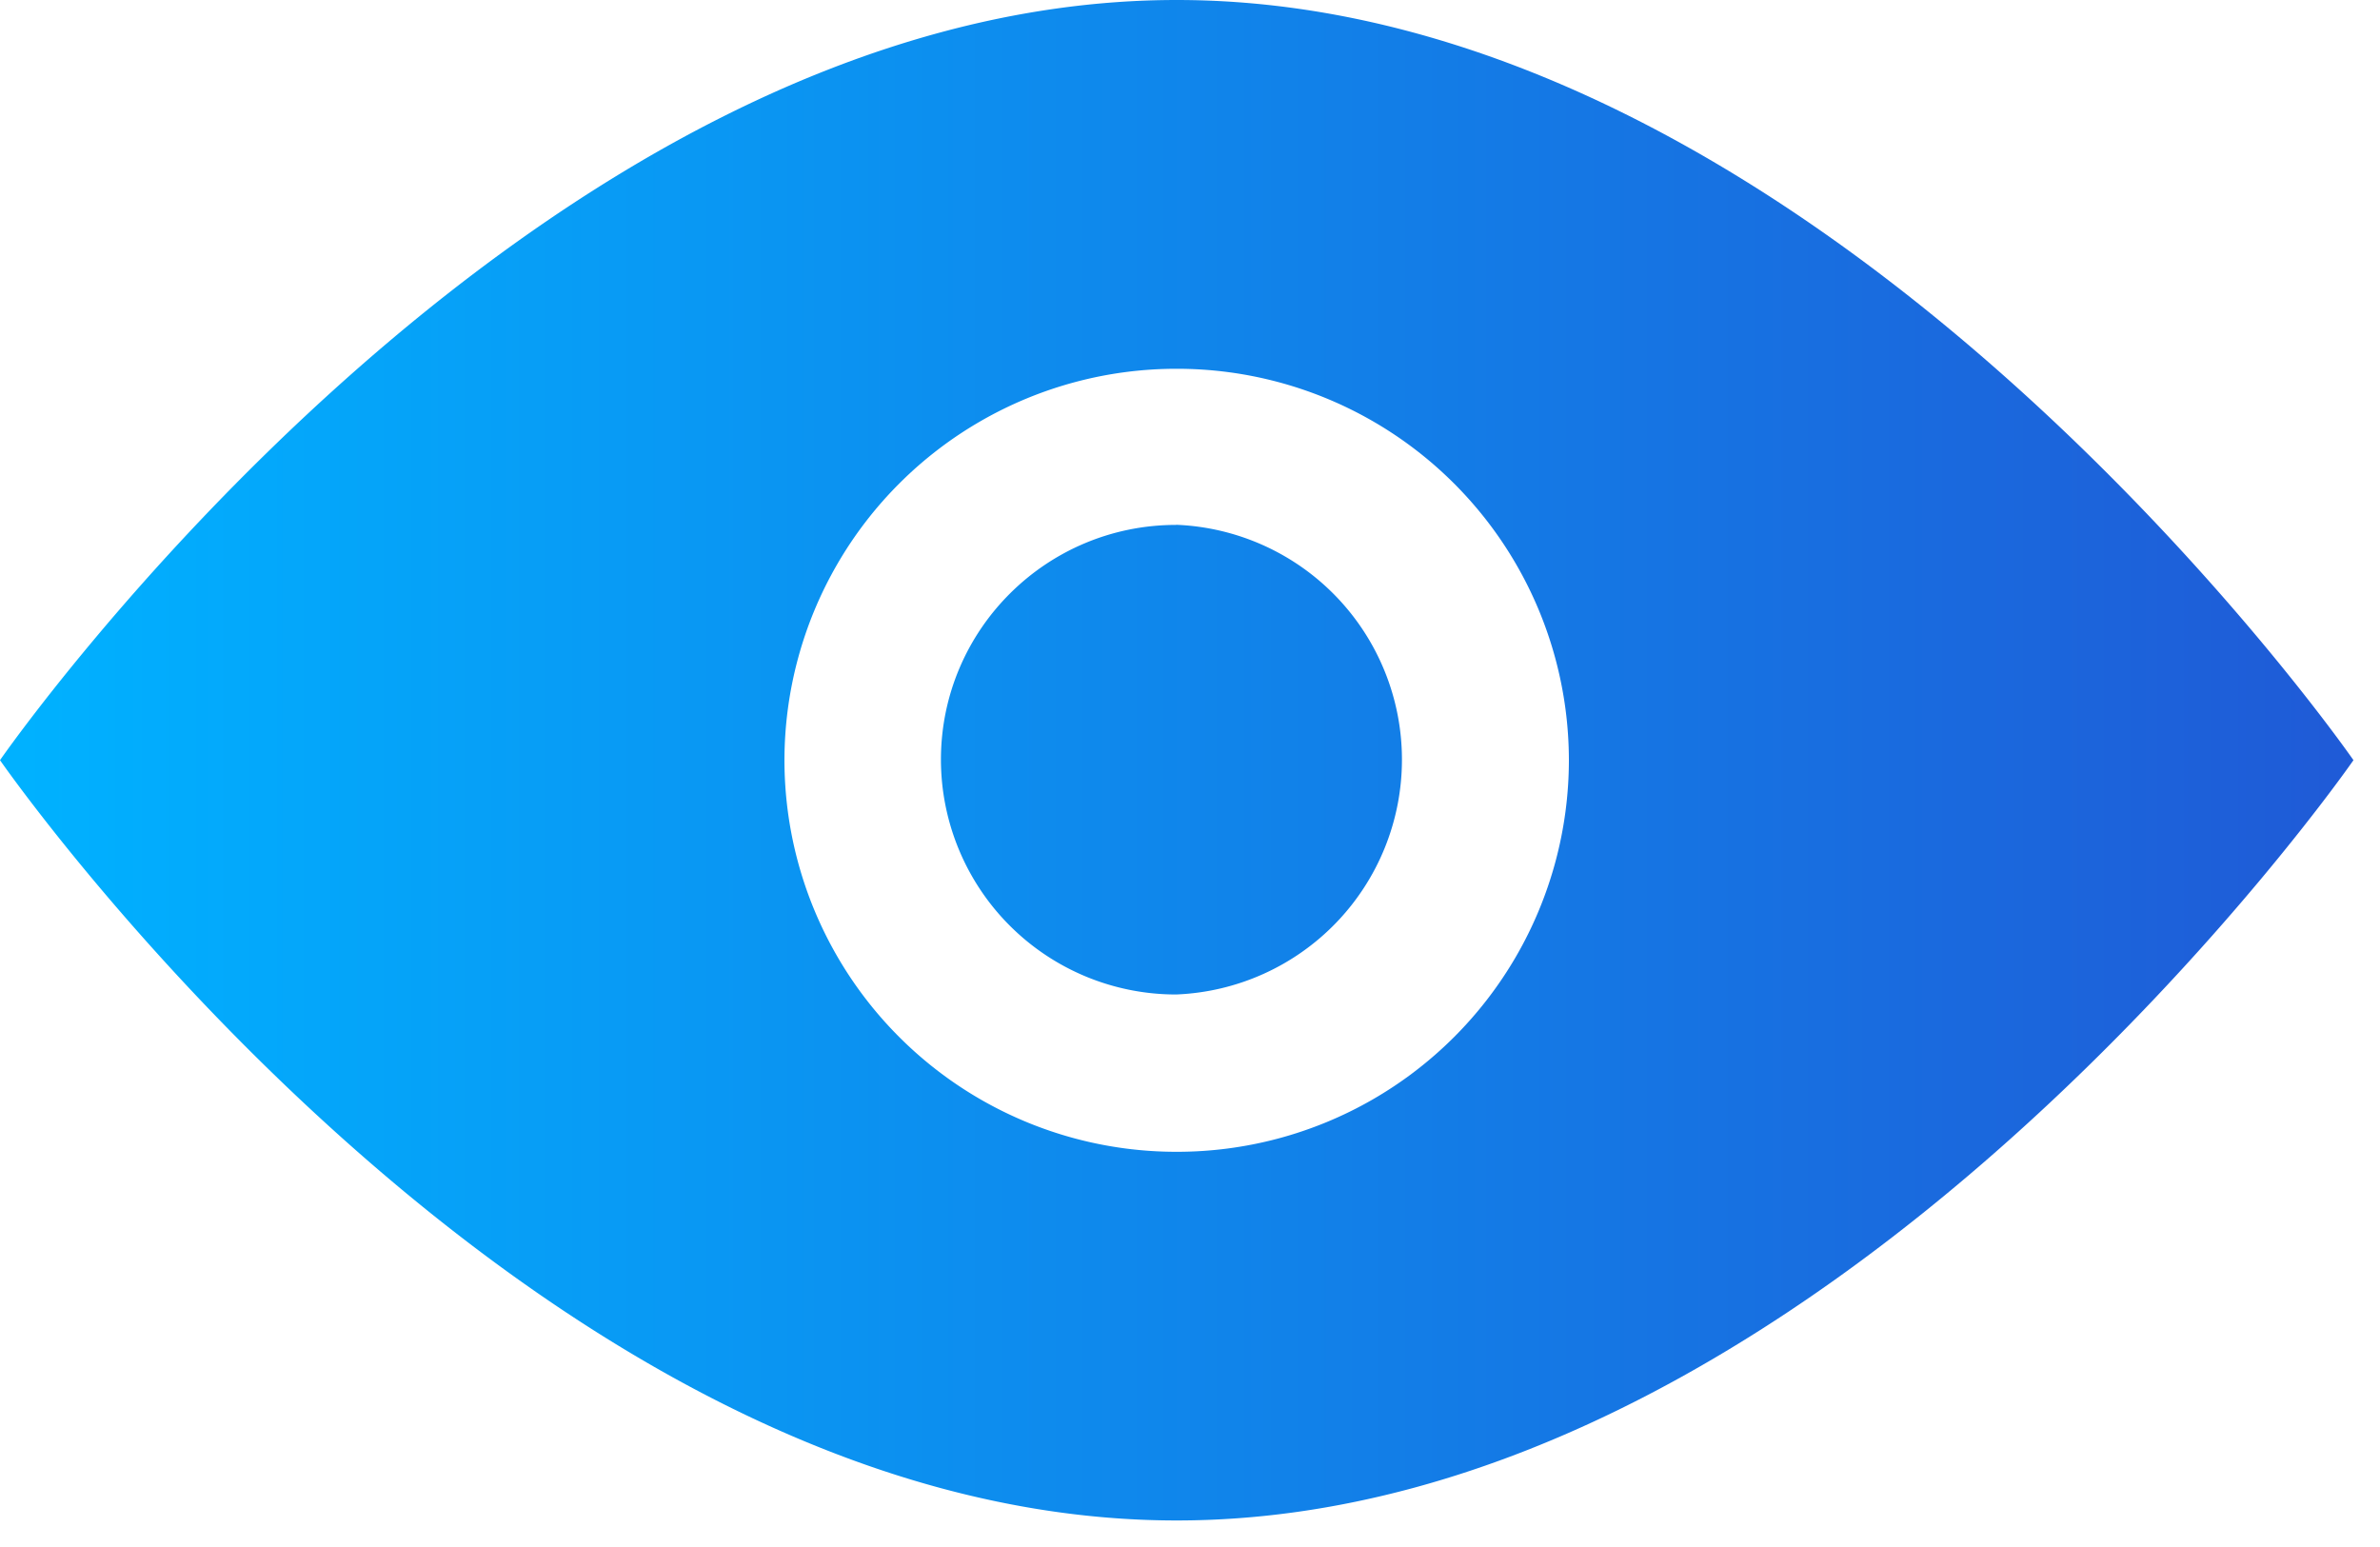 <svg width="20" height="13" xmlns="http://www.w3.org/2000/svg"><defs><linearGradient x1=".001%" y1="50%" x2="100%" y2="50%" id="a"><stop stop-color="#00B1FF" offset="0%"/><stop stop-color="#1F5BD7" offset="100%"/></linearGradient></defs><path d="M9.888 9.679a3.293 3.293 0 0 0 3.296-3.29 3.293 3.293 0 0 0-3.296-3.29 3.293 3.293 0 0 0-3.296 3.29 3.293 3.293 0 0 0 3.296 3.29zm0-9.679c5.462 0 9.889 6.388 9.889 6.388s-4.427 6.389-9.889 6.389C4.428 12.777 0 6.388 0 6.388S4.427 0 9.888 0zm-.005 4.41a1.975 1.975 0 0 1 0 3.947 1.975 1.975 0 0 1-1.976-1.973c0-1.09.885-1.973 1.976-1.973z" fill="url(#a)" fill-rule="evenodd"/></svg>